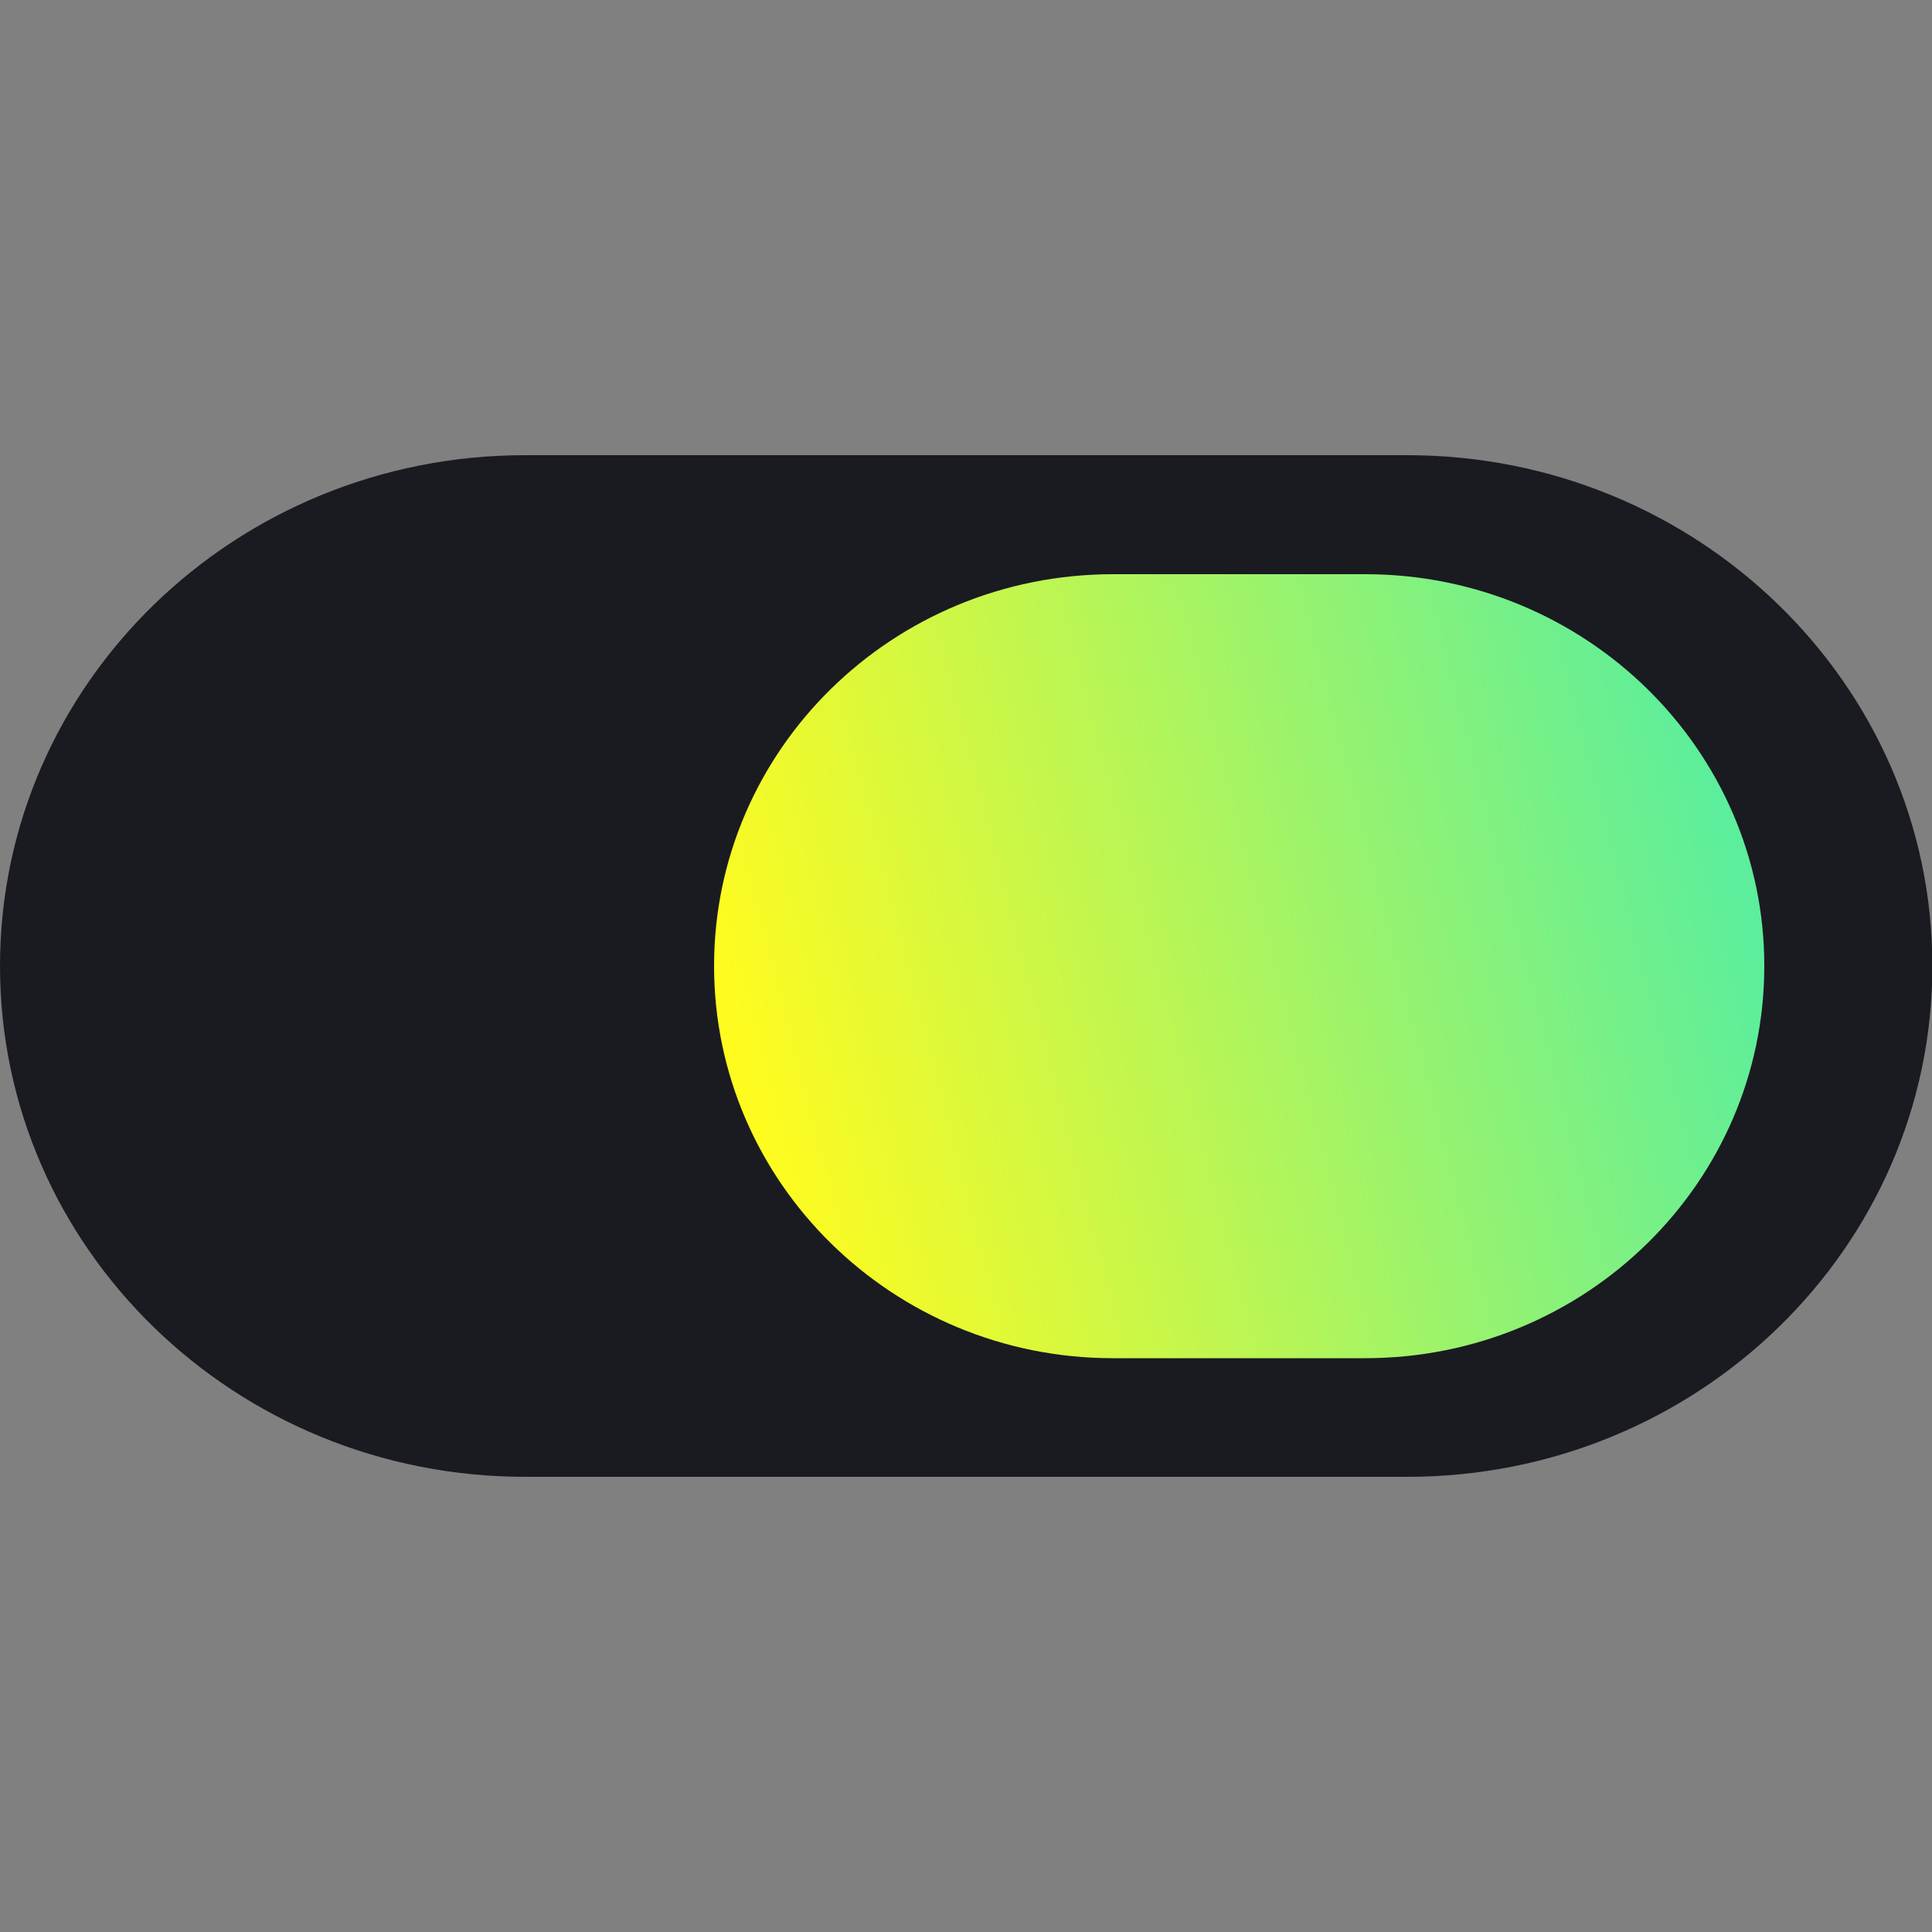 <?xml version="1.0" encoding="utf-8"?>
<!-- Generator: Adobe Illustrator 27.5.0, SVG Export Plug-In . SVG Version: 6.00 Build 0)  -->
<svg version="1.1" id="Layer_1" xmlns="http://www.w3.org/2000/svg" xmlns:xlink="http://www.w3.org/1999/xlink" x="0px" y="0px"
	 viewBox="0 0 500 500" style="enable-background:new 0 0 500 500;" xml:space="preserve">
<rect x="0" y="0" width="500" height="500" fill="#808080" stroke="none"/>
<style type="text/css">
	.st0{fill:#191B20;}
	.st1{fill:url(#SVGID_1_);}
</style>
<path class="st0" d="M0,250c0-73,60.8-132.2,135.9-132.2h228.3c75,0,135.9,59.2,135.9,132.2l0,0c0,73-60.8,132.2-135.9,132.2H135.9
	C60.8,382.2,0,323,0,250L0,250z"/>
<linearGradient id="SVGID_1_" gradientUnits="userSpaceOnUse" x1="448.034" y1="283.88" x2="193.281" y2="218.1" gradientTransform="matrix(1 0 0 -1 0 501)">
	<stop  offset="0" style="stop-color:#5CEE9C"/>
	<stop  offset="1" style="stop-color:#FFFB1F"/>
</linearGradient>
<path class="st1" d="M184.8,250c0-56,46.2-101.4,103.3-101.4h65.2c57,0,103.3,45.4,103.3,101.4l0,0c0,56-46.2,101.5-103.3,101.5H288
	C231,351.5,184.8,306,184.8,250L184.8,250z"/>
</svg>
